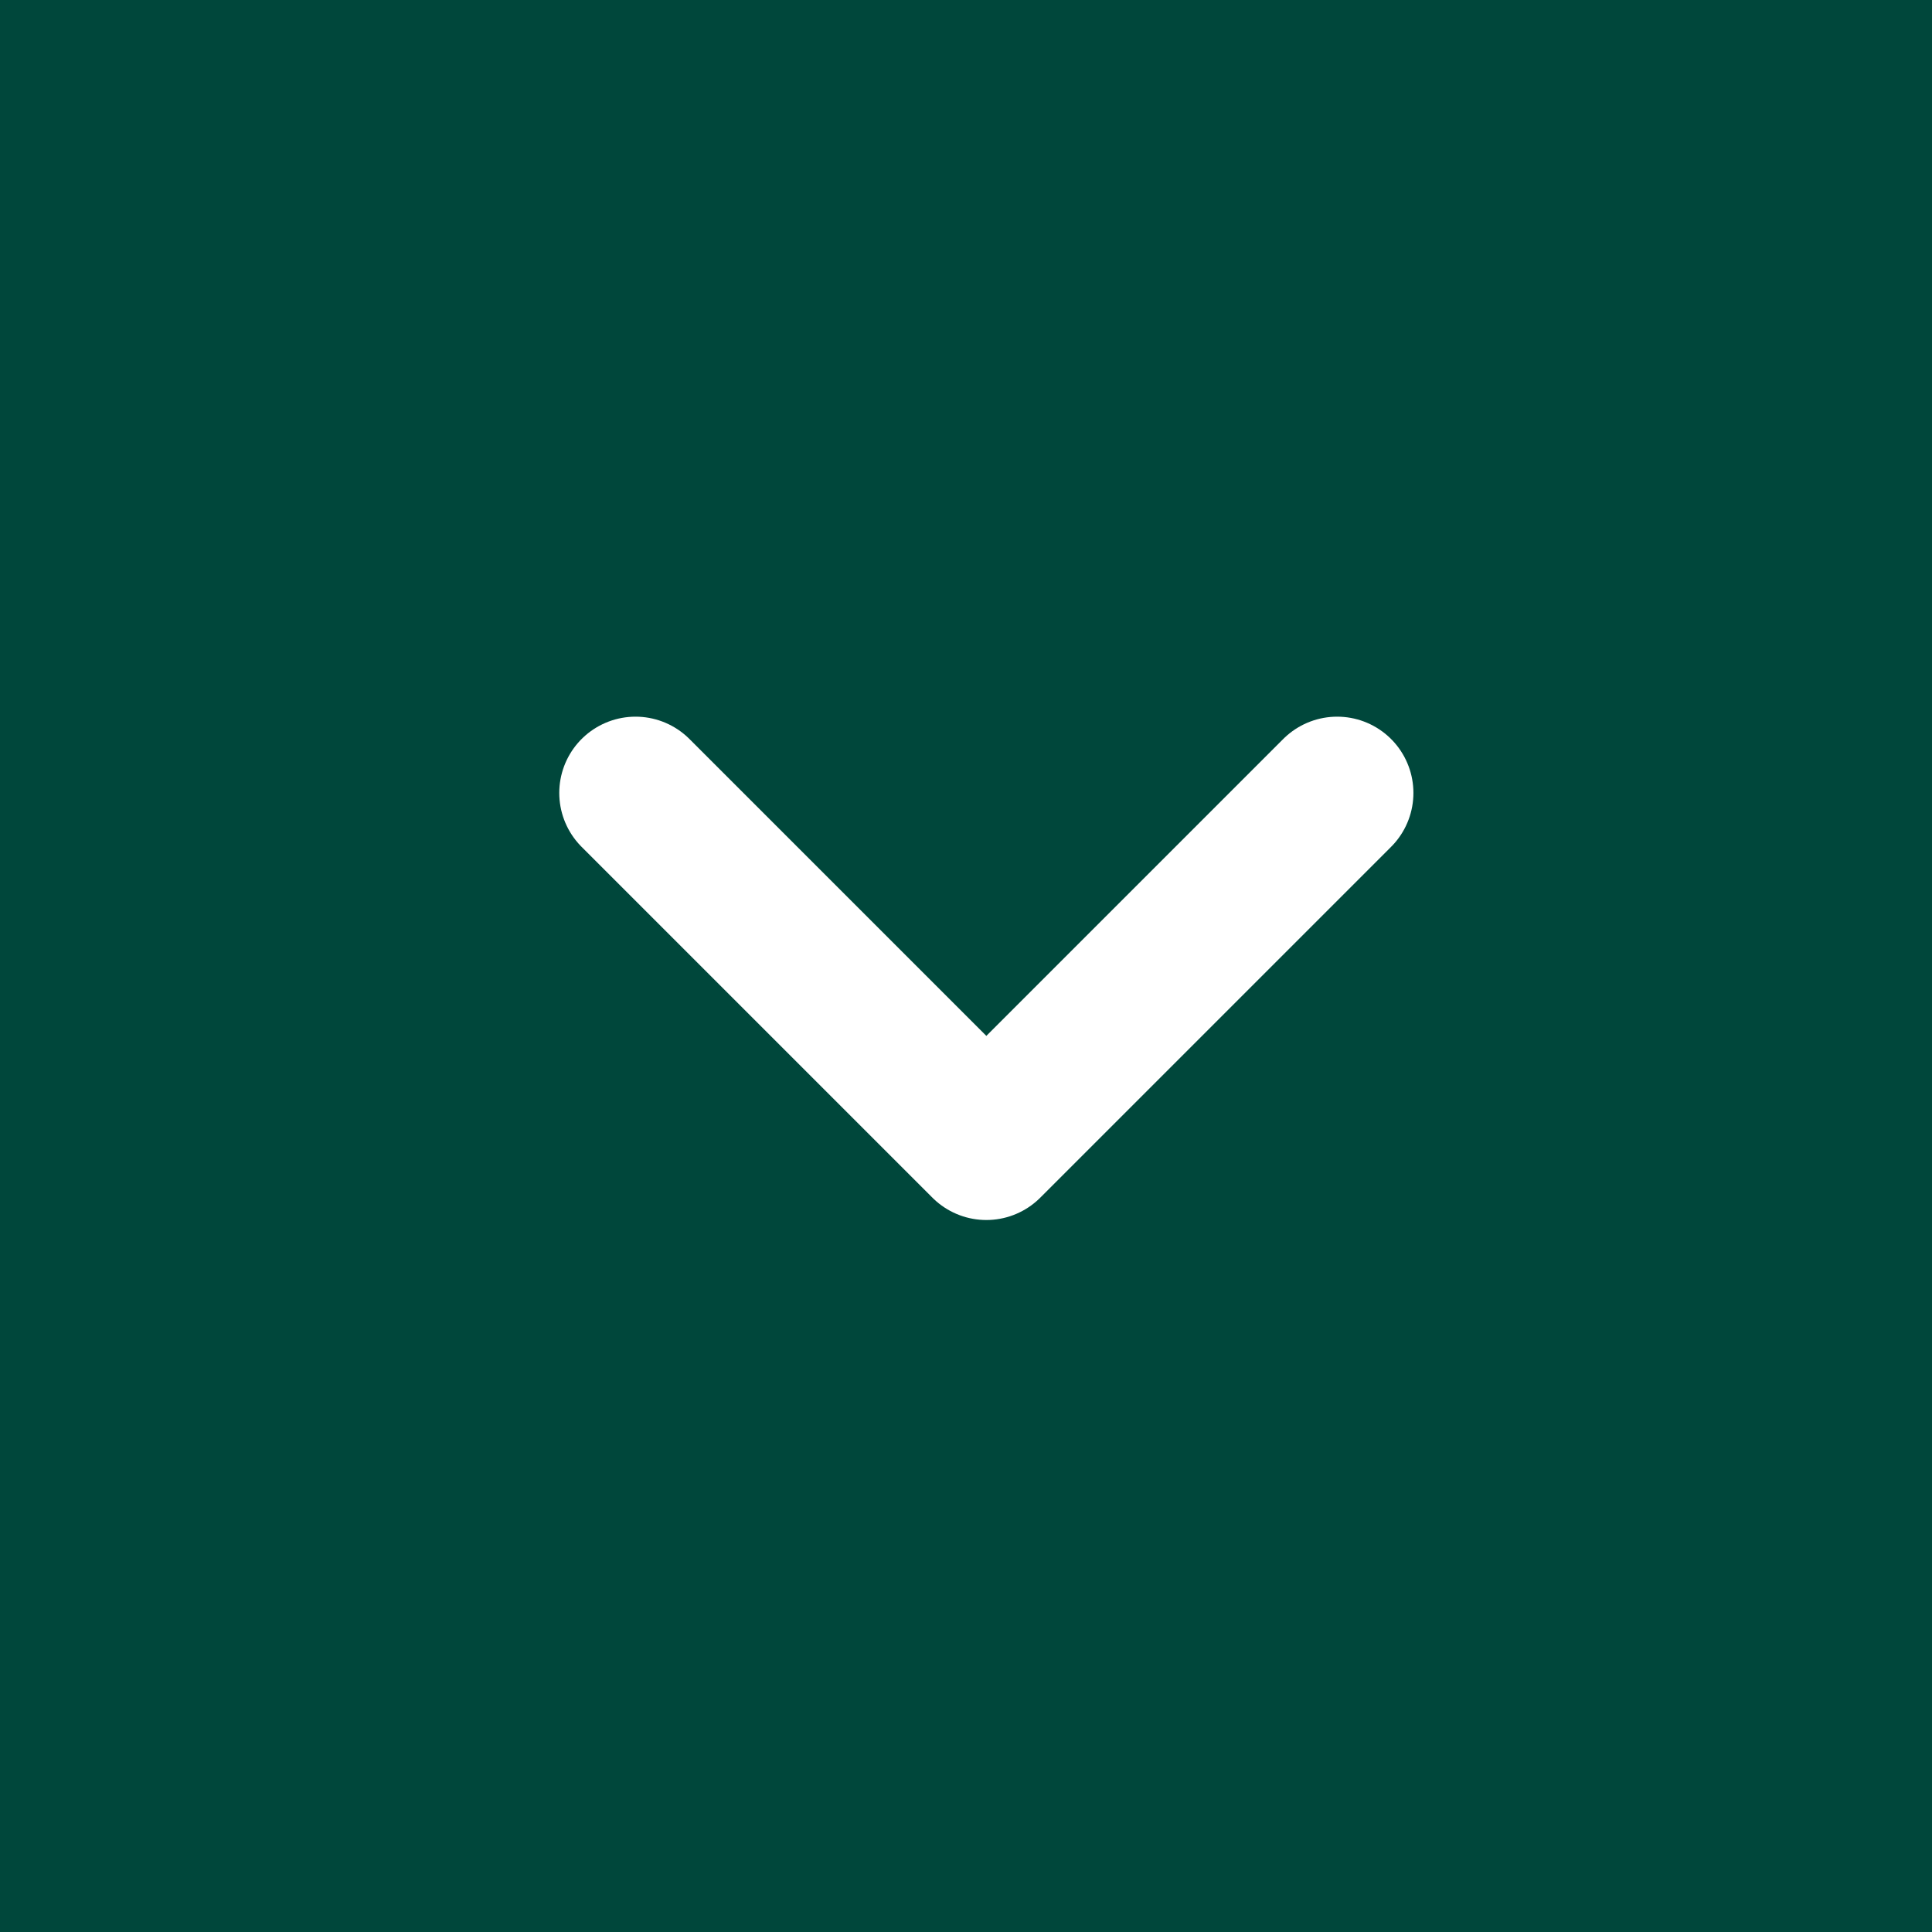 <svg xmlns="http://www.w3.org/2000/svg" width="38" height="38" viewBox="0 0 38 38">
  <g id="Group_331" data-name="Group 331" transform="translate(-357 -116)">
    <rect id="Rectangle_101" data-name="Rectangle 101" width="38" height="38" transform="translate(357 116)" fill="#00473b"/>
    <path id="Path_58" data-name="Path 58" d="M1020.609-18.521l6.9,6.9,6.9-6.9" transform="translate(-651.109 150.117)" fill="none" stroke="#fff" stroke-linecap="round" stroke-linejoin="round" stroke-width="3"/>
  </g>
</svg>
